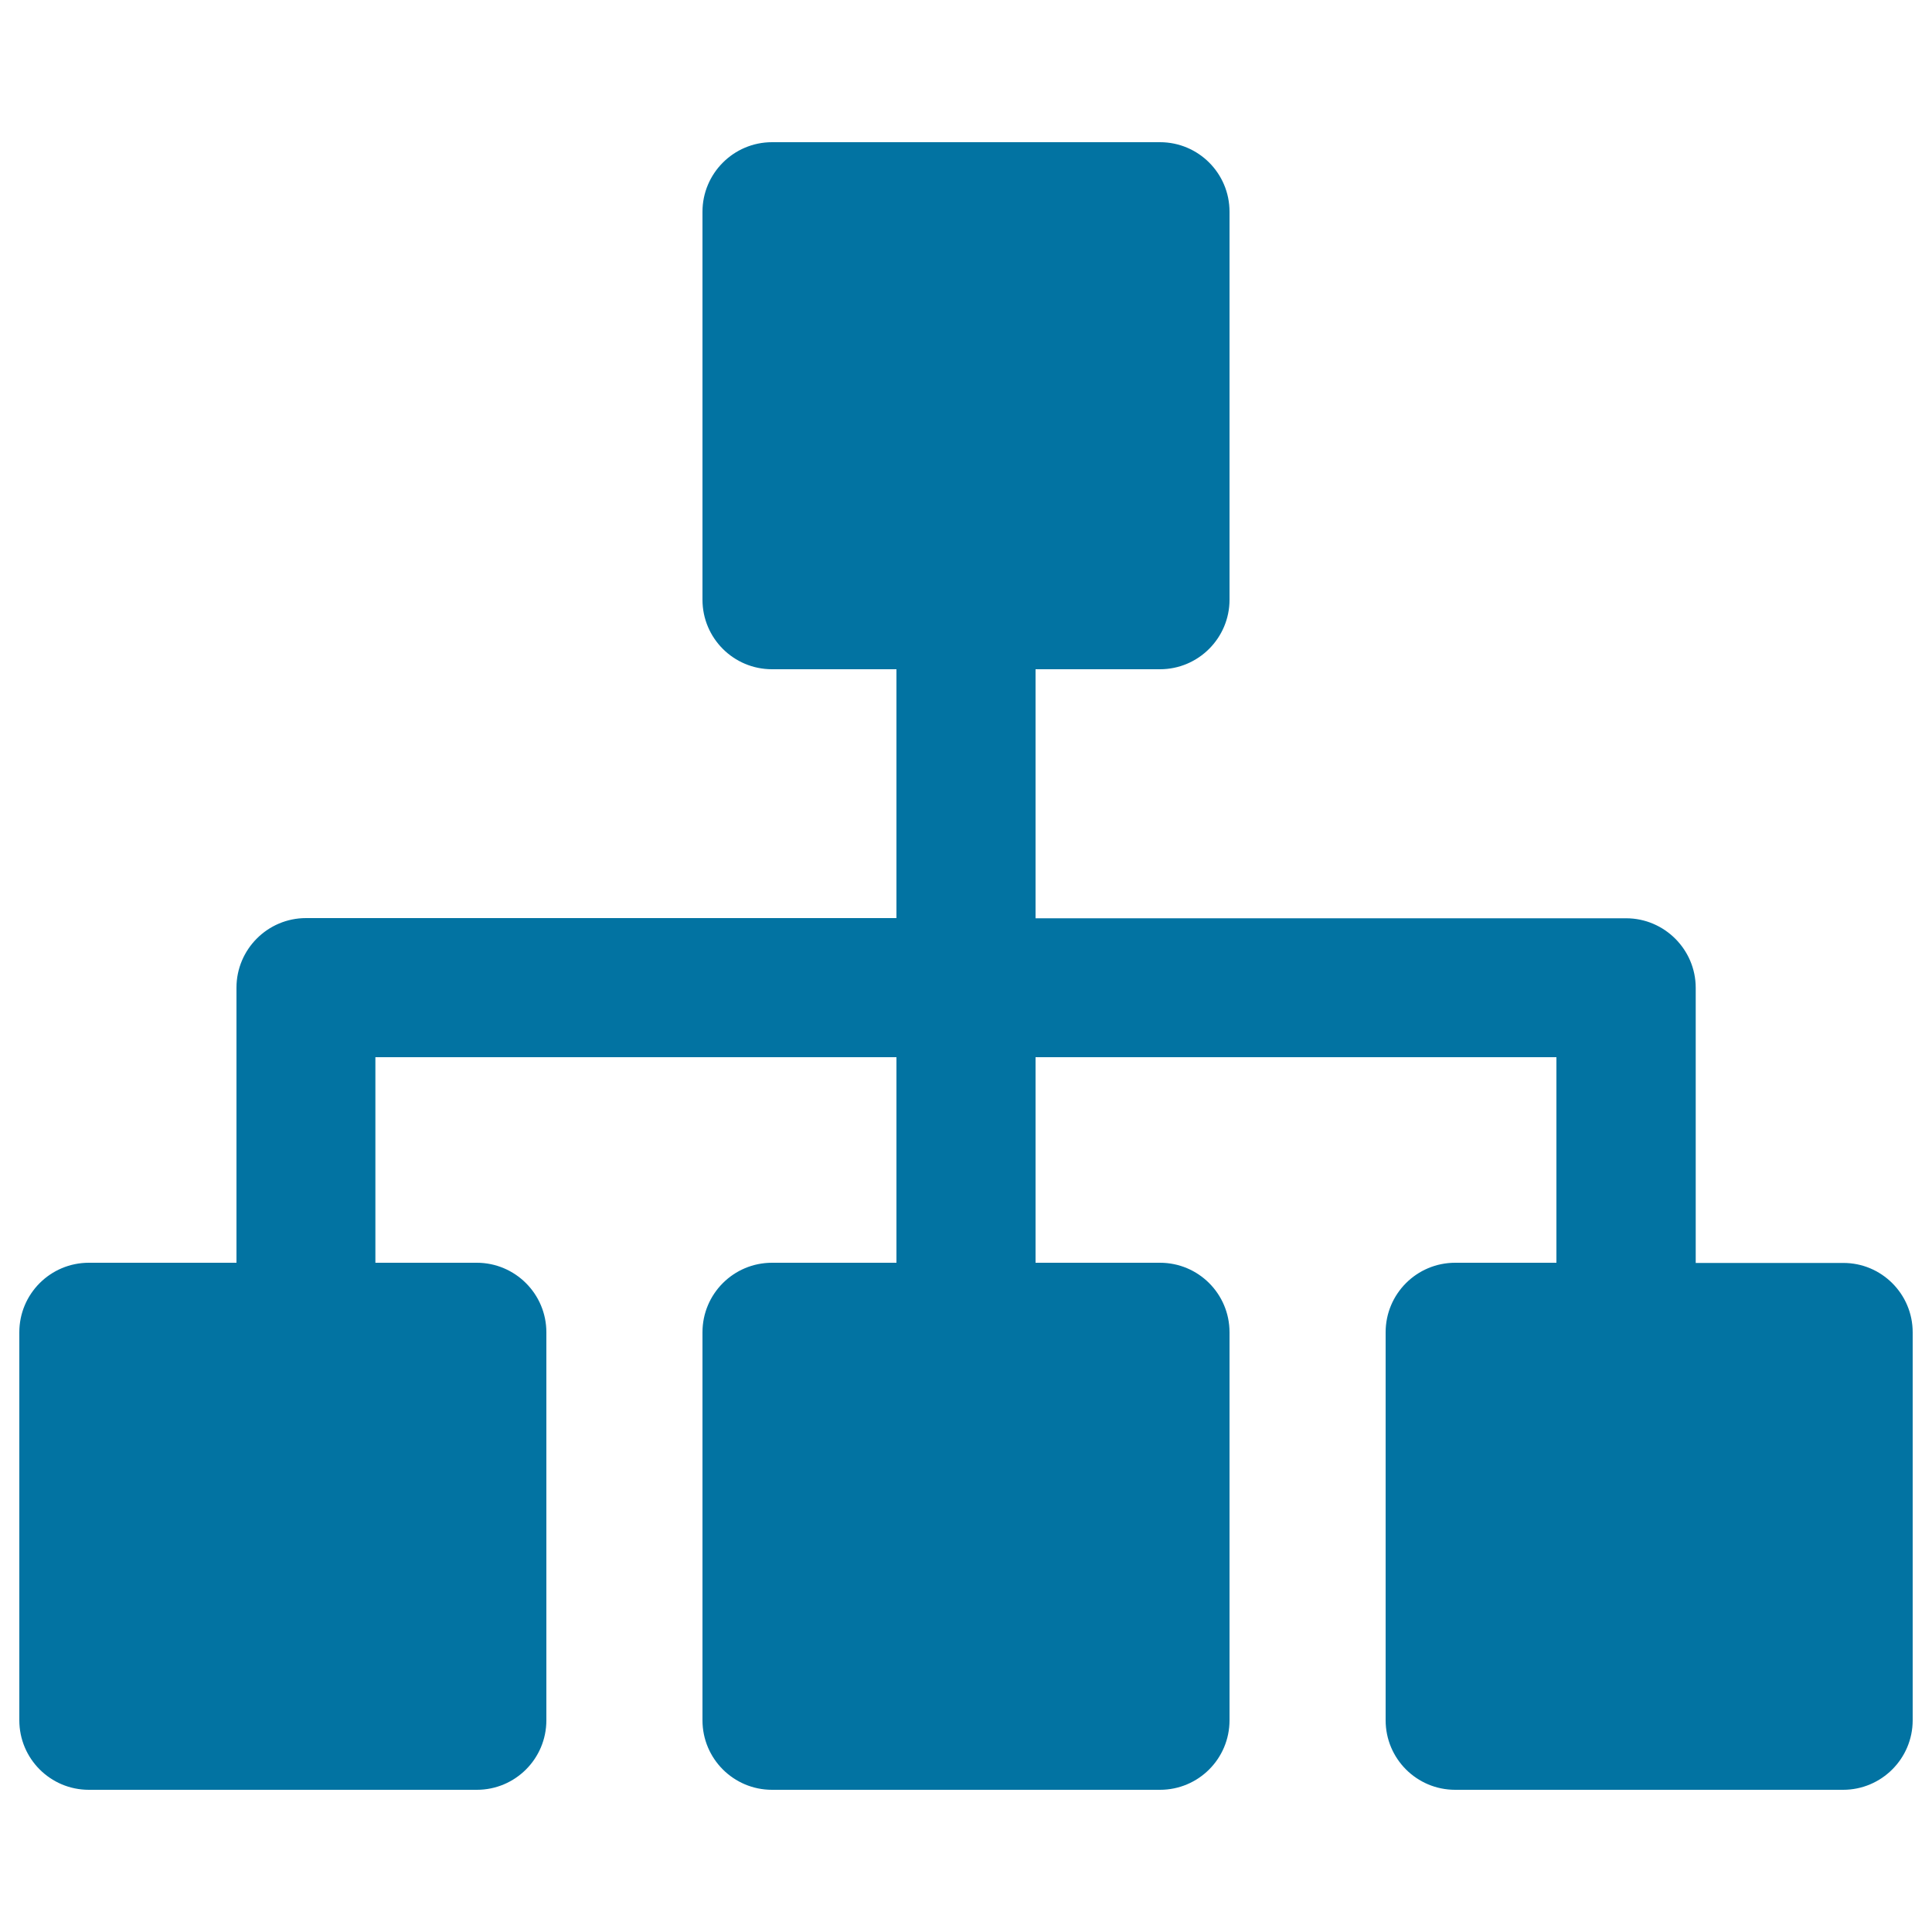 <svg xmlns="http://www.w3.org/2000/svg" viewBox="0 0 1000 1000" style="fill:#0273a2">
<title>Sitemap SVG icon</title>
<g><path d="M990,689.6v200.8c0,19.9-16.2,36-36,36H753.2c-19.9,0-36-16.1-36-36V689.6c0-19.9,16.1-36,36-36h52.4V547.2H536v106.4h64.4c19.9,0,36,16.1,36,36v200.8c0,19.9-16.1,36-36,36H399.6c-19.9,0-36-16.1-36-36V689.6c0-19.9,16.1-36,36-36H464V547.2H194.3v106.4h52.5c19.8,0,36,16.1,36,36v200.8c0,19.9-16.1,36-36,36H46c-19.9,0-36-16.1-36-36V689.6c0-19.9,16.1-36,36-36h76.4V511.2c0-19.8,16.1-36,36-36H464V346.4h-64.4c-19.9,0-36-16.1-36-36V109.6c0-19.8,16.1-36,36-36h200.8c19.9,0,36,16.1,36,36v200.8c0,19.8-16.1,36-36,36H536v128.9h305.7c19.8,0,36,16.2,36,36v142.4H954C973.8,653.6,990,669.7,990,689.6z"/></g>
</svg>